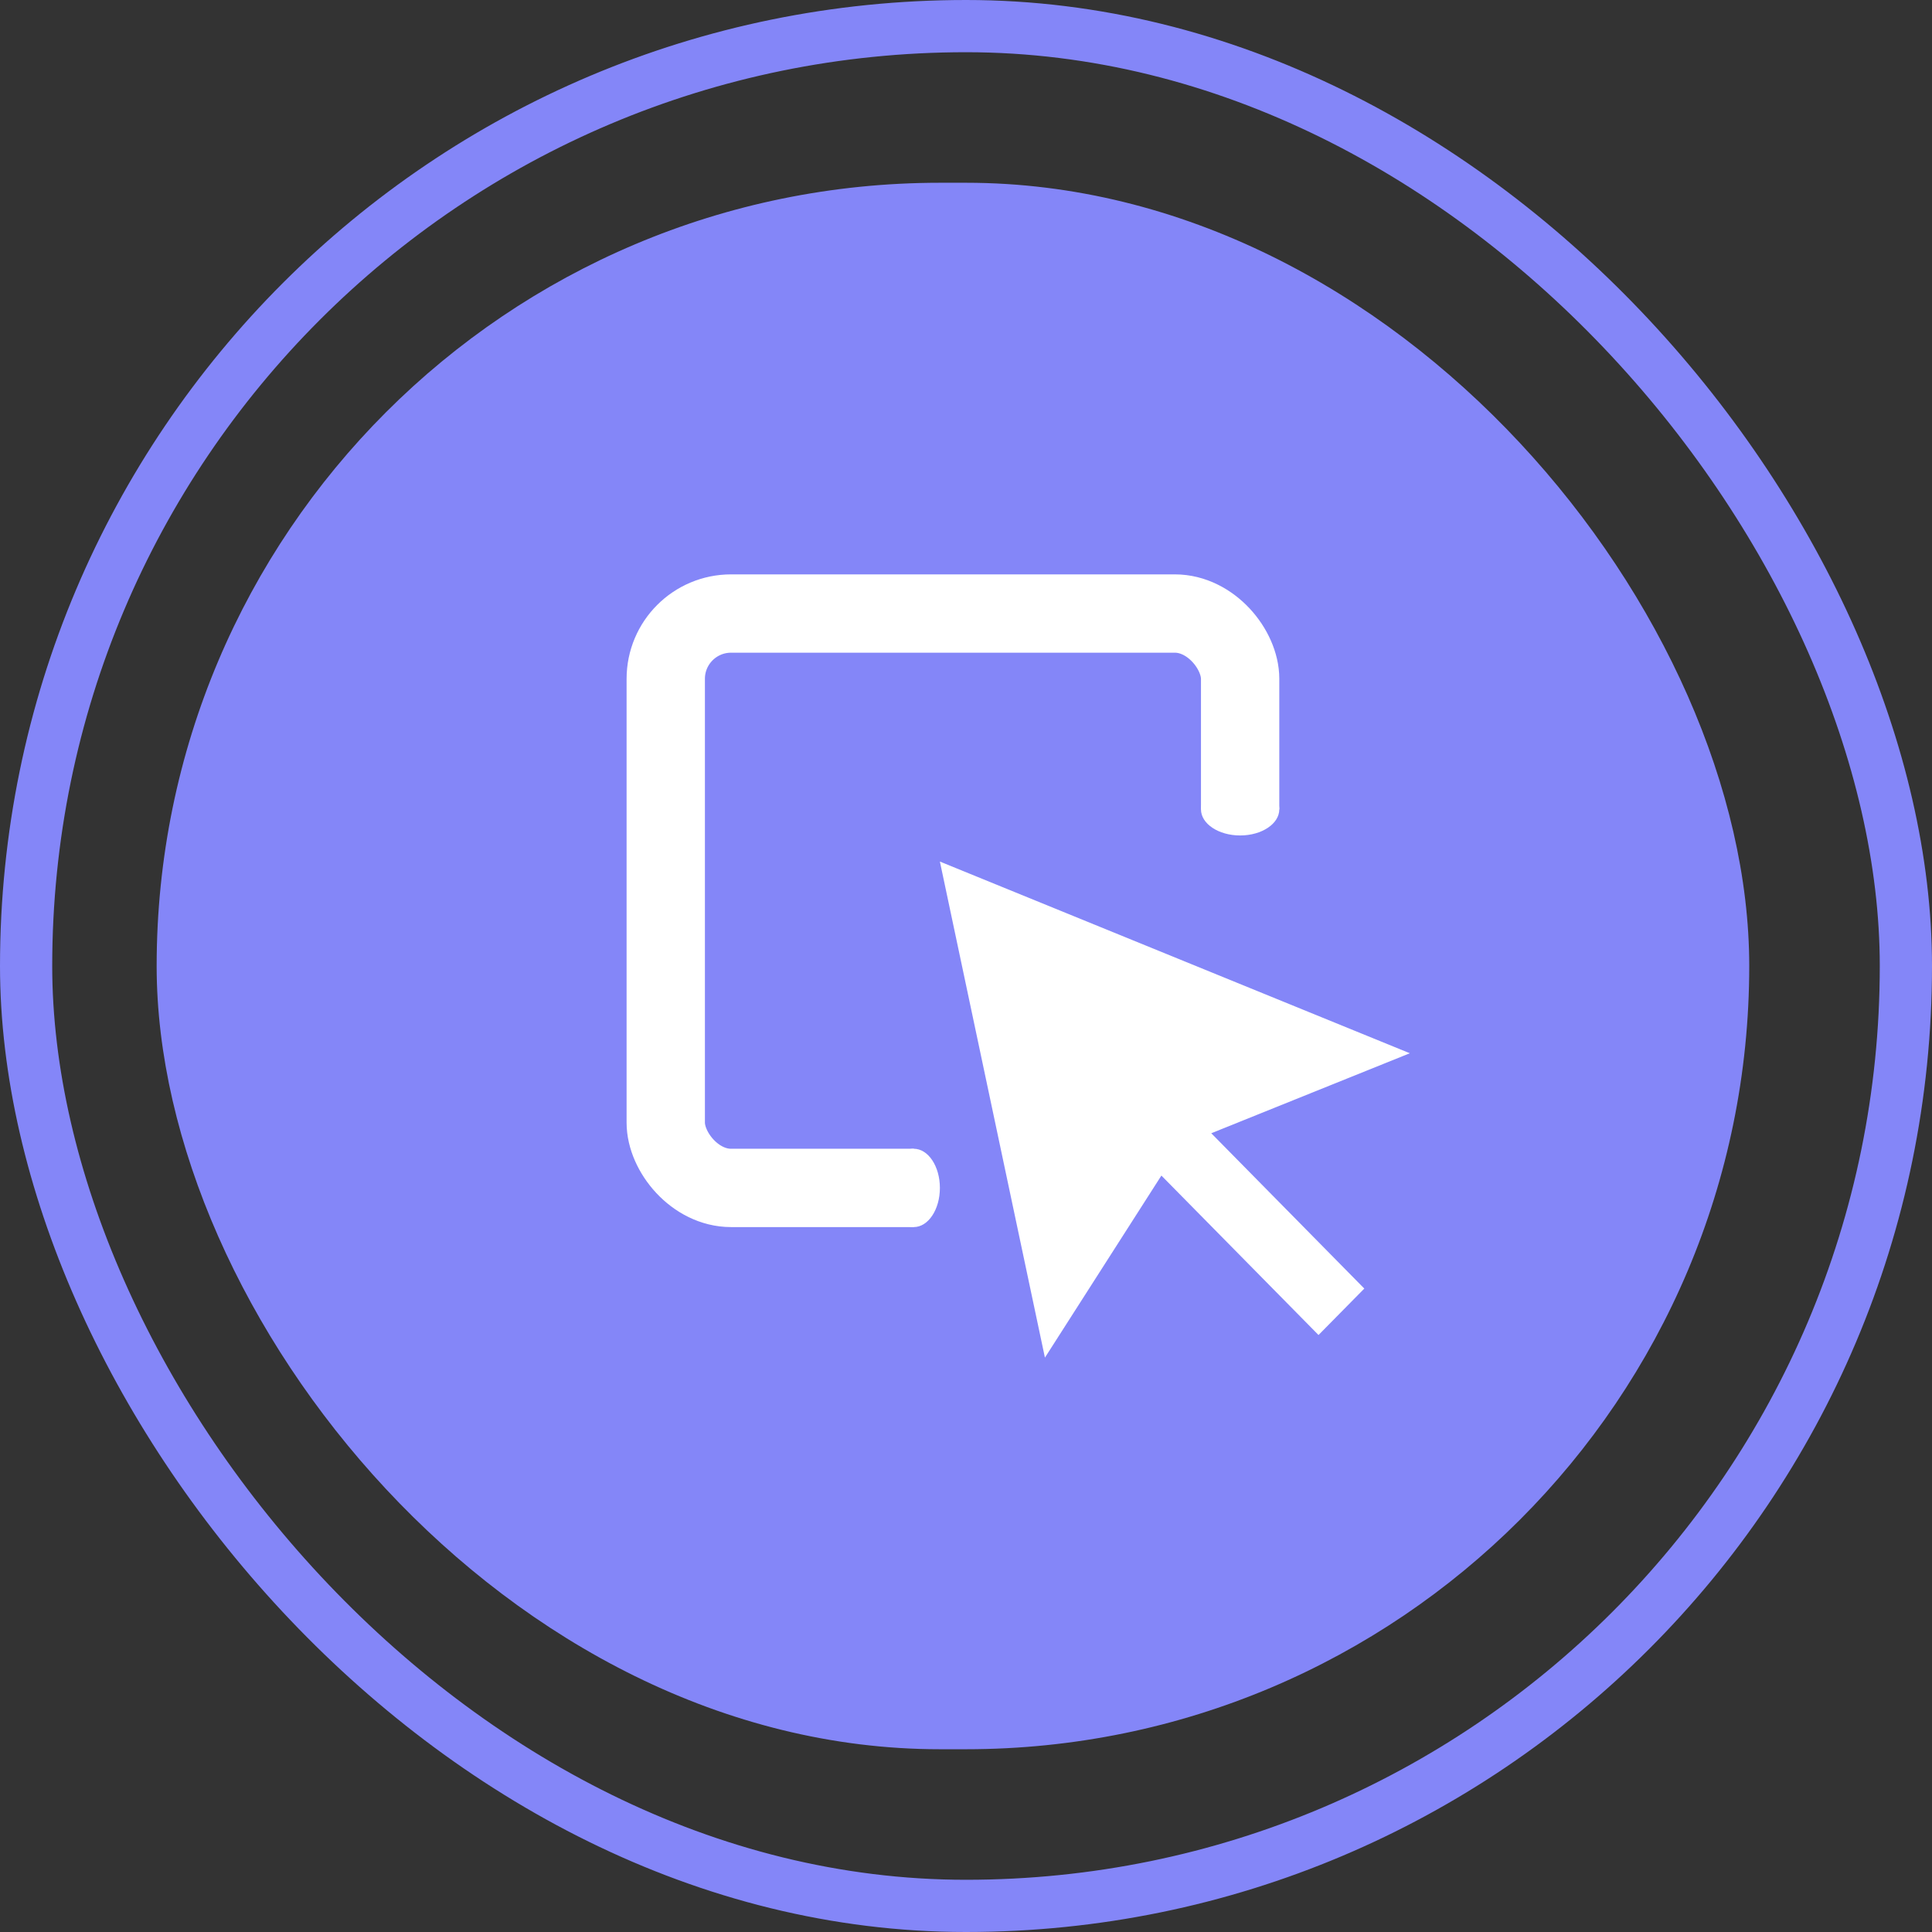 <svg width="74" height="74" viewBox="0 0 74 74" fill="none" xmlns="http://www.w3.org/2000/svg">
<rect x="0" y="0" width="74" height="74" fill="#333333" stroke="none"/>
<rect x="1" y="1" width="72" height="72" rx="36" stroke="#8486F8" stroke-width="2"/>
<rect x="6" y="7" width="61" height="60" rx="30" fill="#8486F8"/>
<rect x="25.5" y="23.5" width="22" height="22" rx="2.5" stroke="white" stroke-width="3"/>
<rect x="35" y="31" width="21" height="21" fill="#8486F8"/>
<ellipse cx="35" cy="45.5" rx="1" ry="1.5" fill="white"/>
<ellipse cx="47.5" cy="31" rx="1" ry="1.5" transform="rotate(90 47.5 31)" fill="white"/>
<path d="M54 40.342L36 33L40.023 52L44.484 45.027L50.502 51.134L52.256 49.355L46.394 43.406L54 40.342Z" fill="white"/>
</svg>
